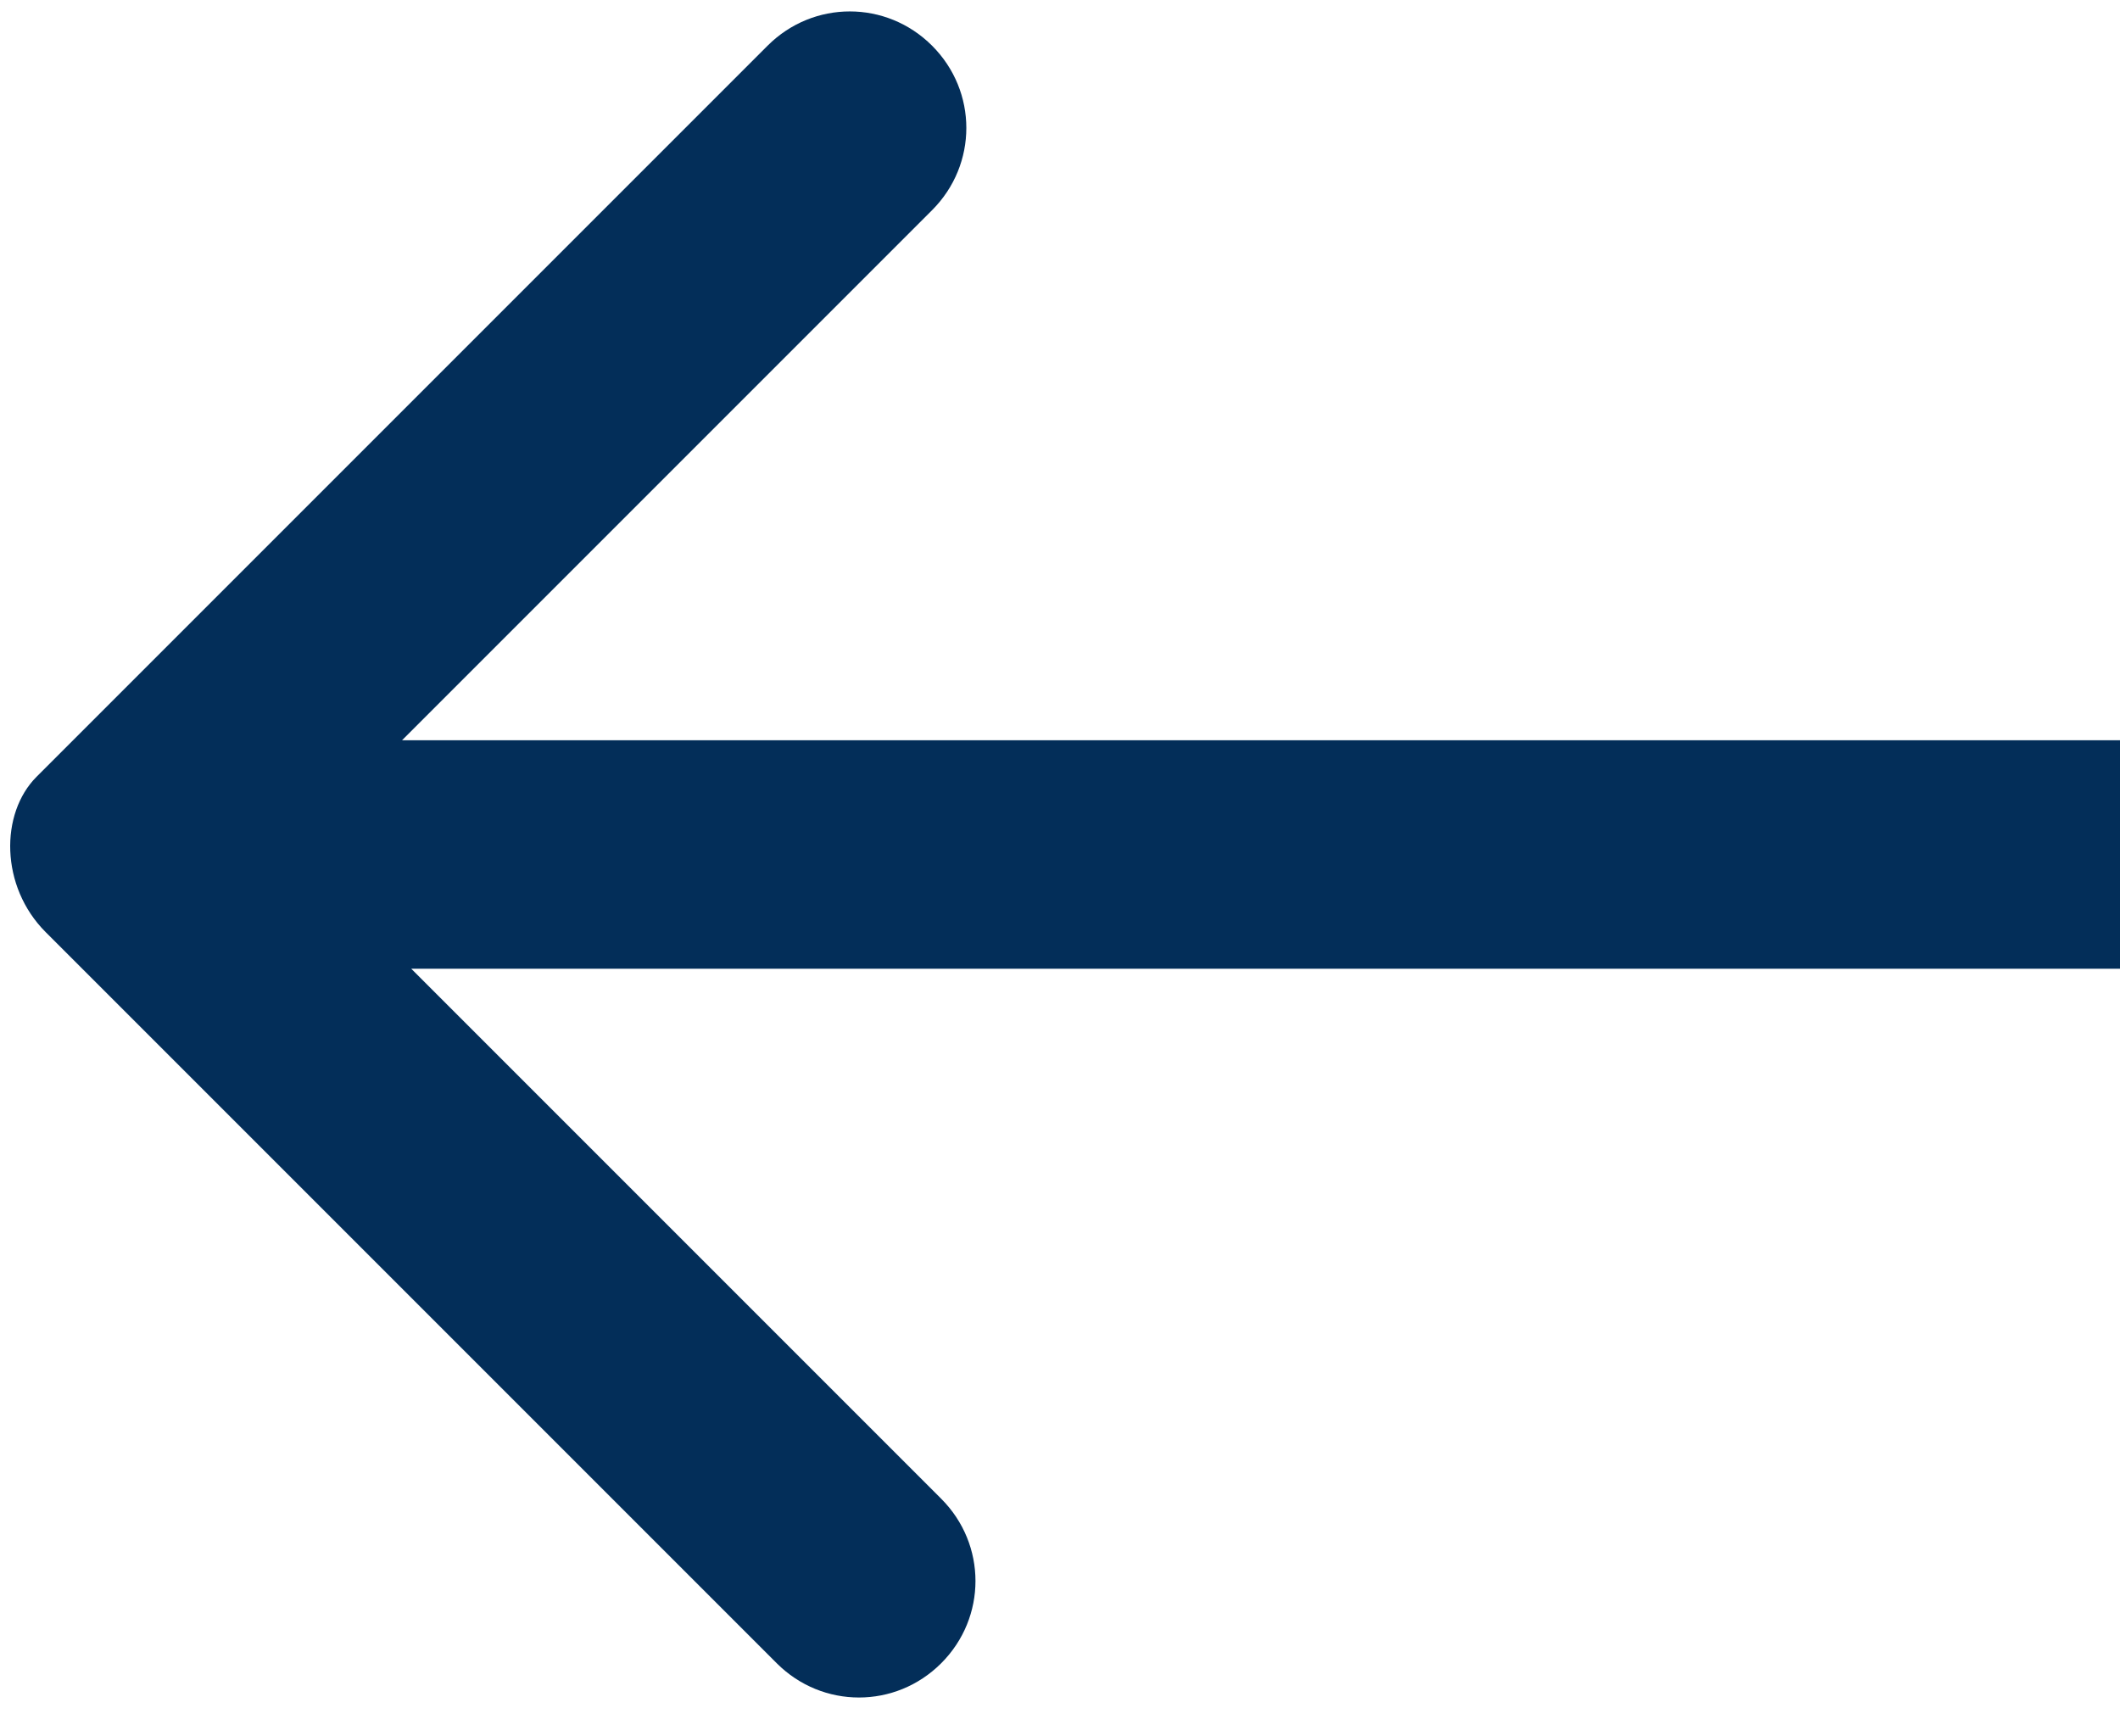 <?xml version="1.0" encoding="utf-8"?>
<!-- Generator: Adobe Illustrator 23.1.0, SVG Export Plug-In . SVG Version: 6.00 Build 0)  -->
<svg version="1.1" id="Capa_1" xmlns="http://www.w3.org/2000/svg" xmlns:xlink="http://www.w3.org/1999/xlink" x="0px" y="0px"
	 viewBox="0 0 23.2 19" style="enable-background:new 0 0 23.2 19;" xml:space="preserve">
<style type="text/css">
	.st0{fill:#032E59;}
</style>
<path class="st0" d="M0.5,10.2l8,8c0.5,0.5,1.3,0.5,1.8,0s0.5-1.3,0-1.8l-5.8-5.8h18.7V8.1H4.4l5.8-5.8c0.5-0.5,0.5-1.3,0-1.8
	S8.9,0,8.4,0.5l-8,8C0,8.9,0,9.7,0.5,10.2z"/>
</svg>
